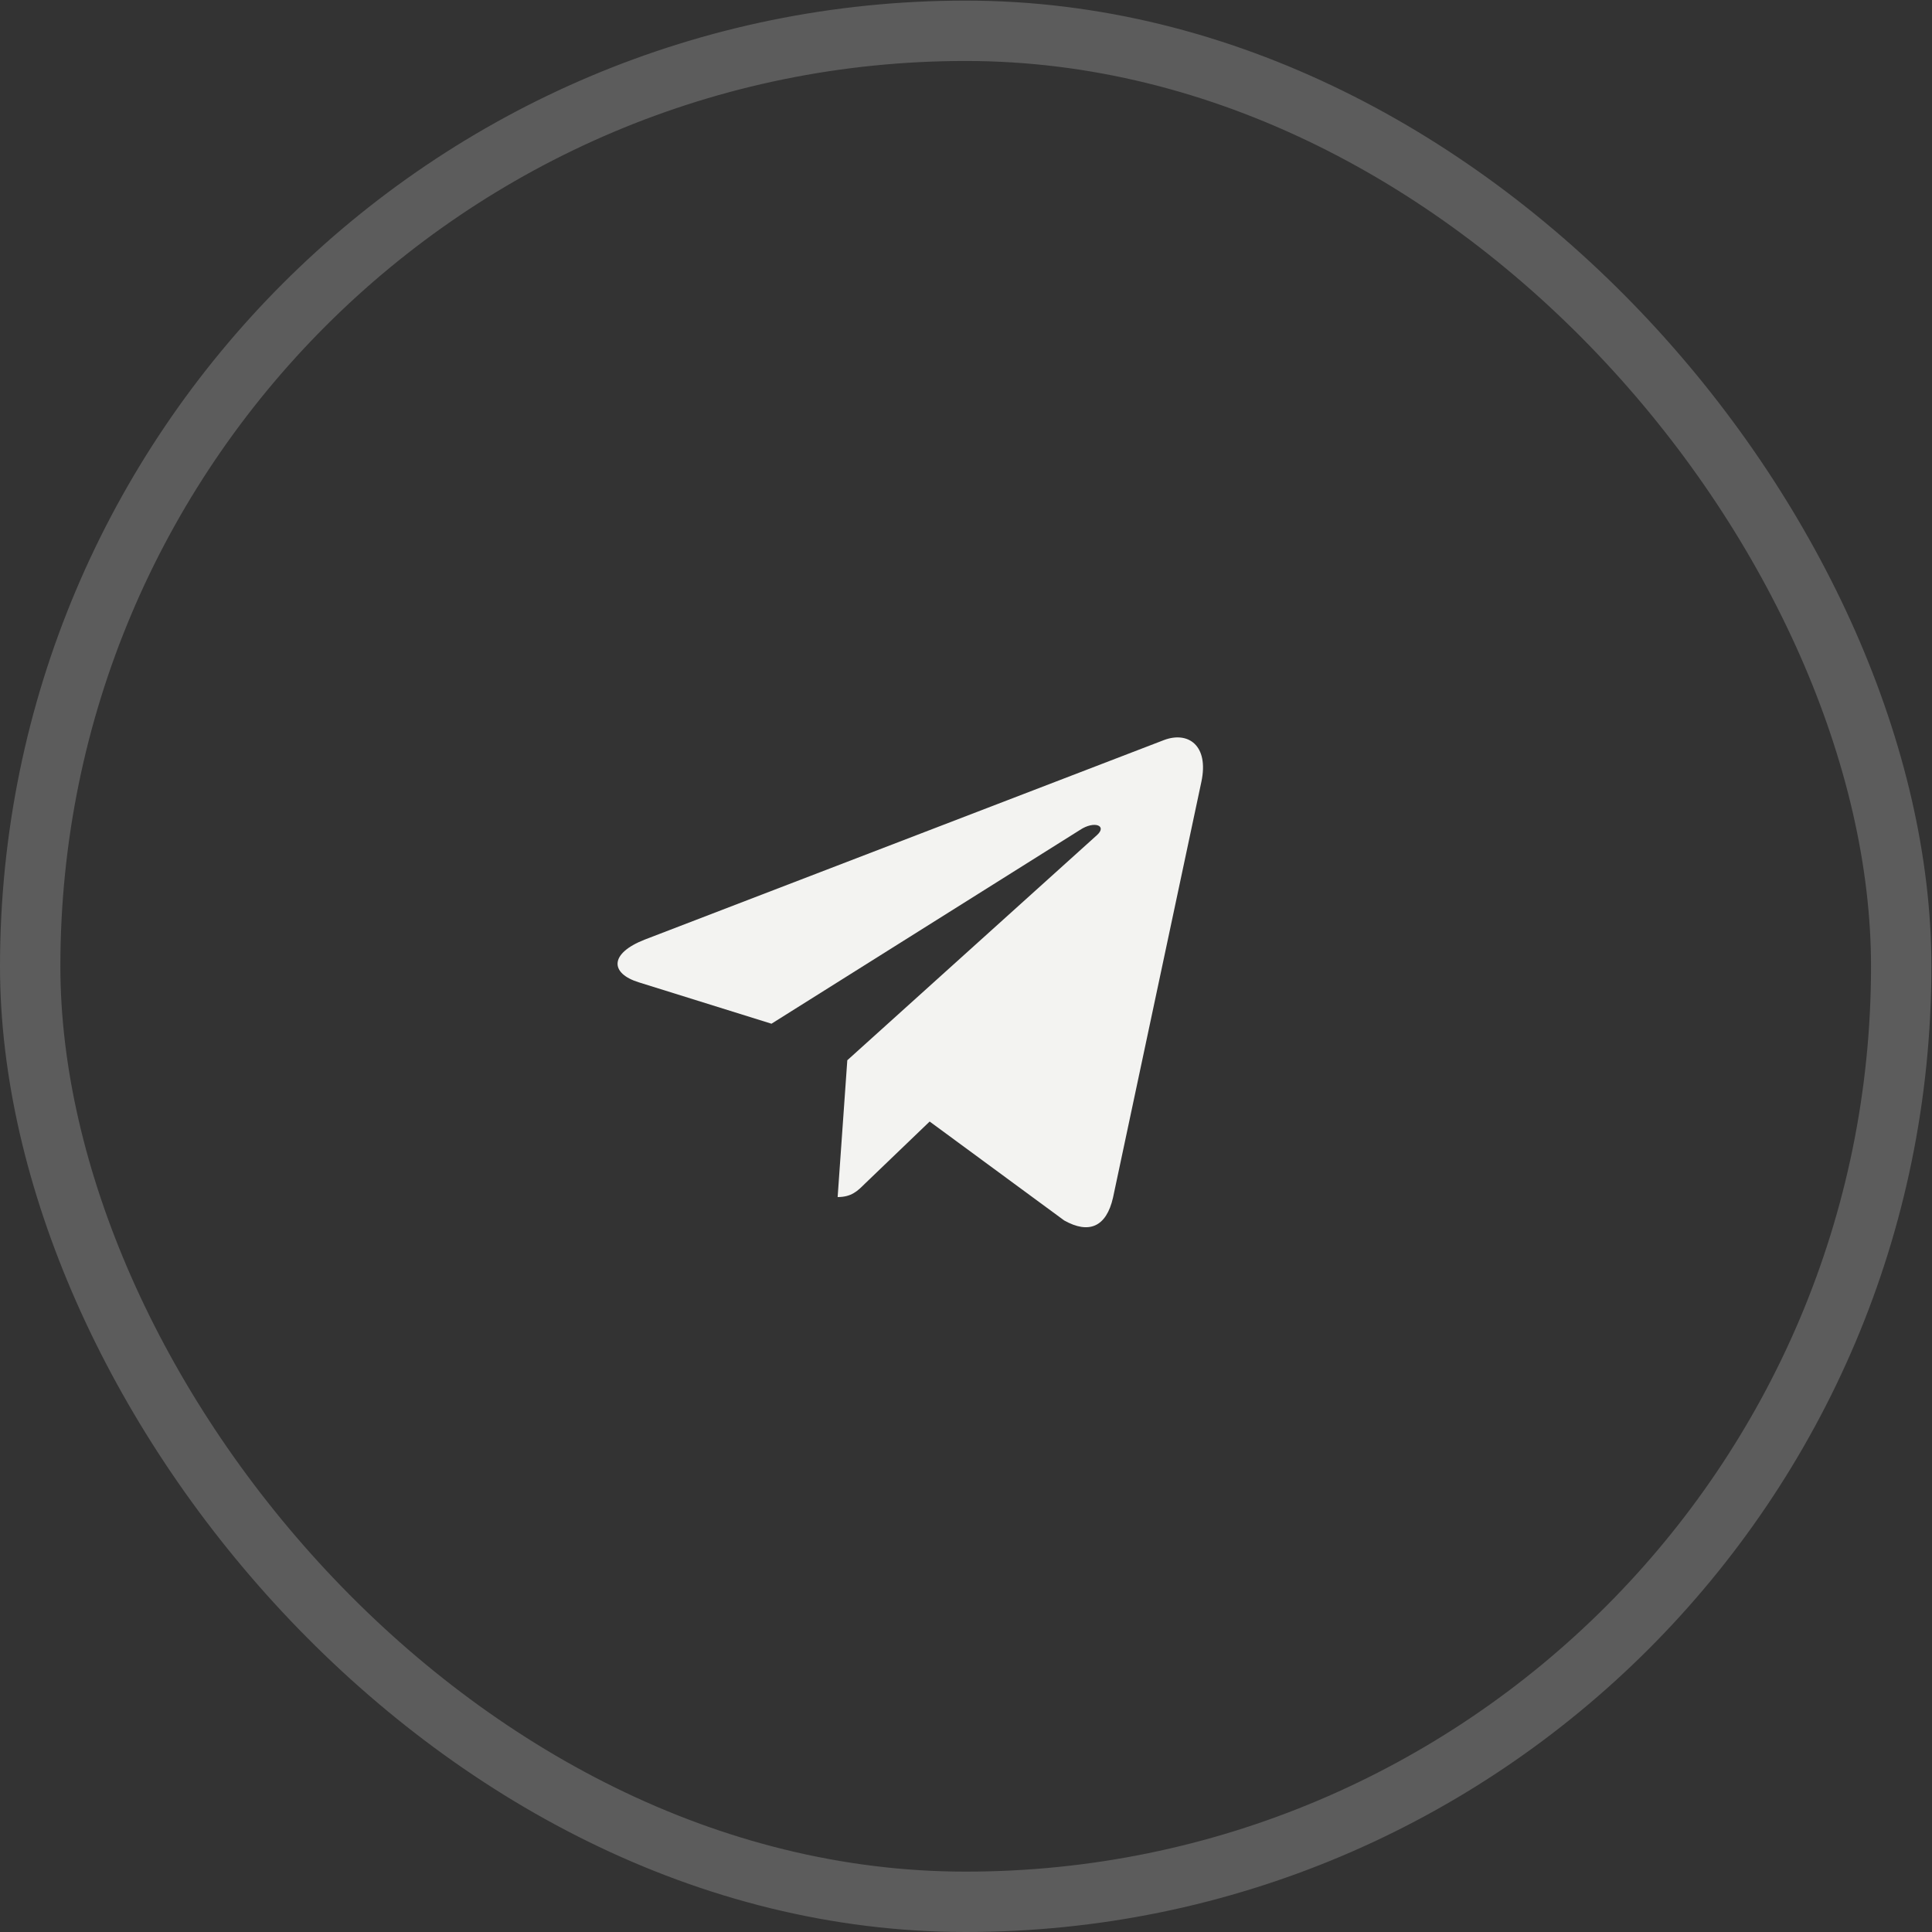 <?xml version="1.0" encoding="UTF-8"?> <svg xmlns="http://www.w3.org/2000/svg" width="32" height="32" viewBox="0 0 32 32" fill="none"><rect x="0" y="0" width="32" height="32" fill="#333333" stroke="none"/><rect opacity="0.2" x="0.5" y="0.51" width="30.99" height="30.99" rx="15.495" stroke="white"></rect><path d="M19.898 12.952L18.435 19.837C18.324 20.323 18.036 20.444 17.627 20.215L15.398 18.576L14.322 19.609C14.203 19.727 14.103 19.827 13.874 19.827L14.034 17.561L18.166 13.835C18.346 13.676 18.127 13.587 17.887 13.747L12.778 16.956L10.579 16.27C10.101 16.121 10.092 15.792 10.678 15.563L19.281 12.257C19.679 12.108 20.028 12.345 19.898 12.952Z" fill="#F3F3F1"></path></svg> 